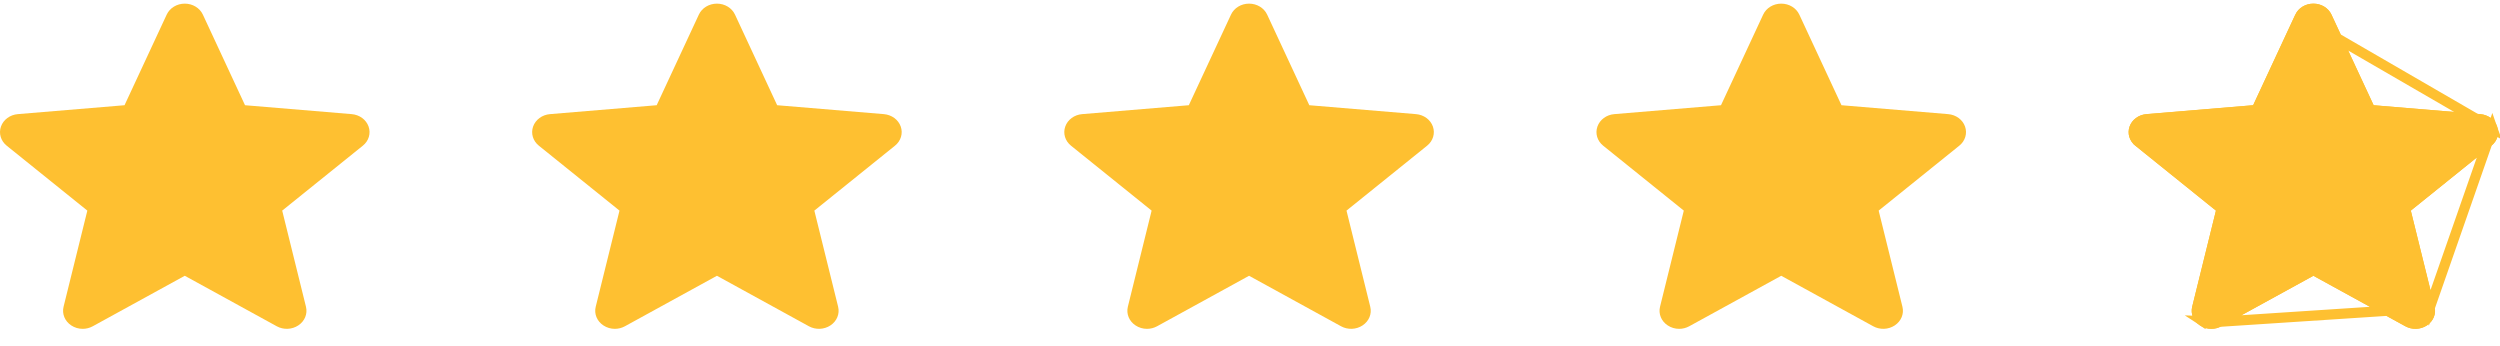 <svg width="123" height="17" viewBox="0 0 123 17" fill="none" xmlns="http://www.w3.org/2000/svg">
<path d="M18.134 6.225C18.015 5.887 17.689 5.647 17.302 5.615L12.055 5.177L9.98 0.717C9.827 0.39 9.478 0.179 9.091 0.179C8.704 0.179 8.355 0.39 8.202 0.718L6.127 5.177L0.879 5.615C0.493 5.647 0.167 5.887 0.048 6.225C-0.072 6.563 0.038 6.934 0.33 7.168L4.297 10.362L3.127 15.093C3.042 15.441 3.189 15.801 3.503 16.009C3.672 16.122 3.87 16.179 4.069 16.179C4.241 16.179 4.411 16.136 4.564 16.052L9.091 13.568L13.616 16.052C13.947 16.235 14.364 16.218 14.678 16.009C14.993 15.8 15.14 15.441 15.054 15.093L13.884 10.362L17.851 7.168C18.143 6.934 18.254 6.564 18.134 6.225Z" fill="#FEC031"/>
<path d="M44.316 6.225C44.197 5.887 43.87 5.647 43.484 5.615L38.236 5.177L36.161 0.717C36.008 0.39 35.66 0.179 35.273 0.179C34.886 0.179 34.537 0.39 34.384 0.718L32.309 5.177L27.06 5.615C26.675 5.647 26.349 5.887 26.229 6.225C26.11 6.563 26.22 6.934 26.512 7.168L30.479 10.362L29.309 15.093C29.223 15.441 29.37 15.801 29.685 16.009C29.854 16.122 30.051 16.179 30.251 16.179C30.422 16.179 30.593 16.136 30.746 16.052L35.273 13.568L39.798 16.052C40.129 16.235 40.546 16.218 40.86 16.009C41.174 15.8 41.321 15.441 41.236 15.093L40.066 10.362L44.033 7.168C44.324 6.934 44.436 6.564 44.316 6.225Z" fill="#FEC031"/>
<path d="M70.498 6.225C70.379 5.887 70.052 5.647 69.666 5.615L64.418 5.177L62.343 0.717C62.19 0.39 61.841 0.179 61.454 0.179C61.067 0.179 60.719 0.39 60.566 0.718L58.49 5.177L53.242 5.615C52.856 5.647 52.531 5.887 52.411 6.225C52.291 6.563 52.402 6.934 52.693 7.168L56.66 10.362L55.49 15.093C55.405 15.441 55.552 15.801 55.866 16.009C56.035 16.122 56.233 16.179 56.432 16.179C56.604 16.179 56.775 16.136 56.928 16.052L61.454 13.568L65.979 16.052C66.31 16.235 66.728 16.218 67.041 16.009C67.356 15.8 67.503 15.441 67.417 15.093L66.248 10.362L70.214 7.168C70.506 6.934 70.617 6.564 70.498 6.225Z" fill="#FEC031"/>
<path d="M96.68 6.225C96.561 5.887 96.235 5.647 95.848 5.615L90.601 5.177L88.525 0.717C88.373 0.39 88.024 0.179 87.637 0.179C87.25 0.179 86.901 0.39 86.748 0.718L84.673 5.177L79.424 5.615C79.039 5.647 78.713 5.887 78.594 6.225C78.474 6.563 78.584 6.934 78.876 7.168L82.843 10.362L81.673 15.093C81.588 15.441 81.734 15.801 82.049 16.009C82.218 16.122 82.415 16.179 82.615 16.179C82.787 16.179 82.957 16.136 83.11 16.052L87.637 13.568L92.162 16.052C92.493 16.235 92.91 16.218 93.224 16.009C93.539 15.8 93.686 15.441 93.6 15.093L92.43 10.362L96.397 7.168C96.689 6.934 96.8 6.564 96.68 6.225Z" fill="#FEC031"/>
<path d="M122.626 6.308L122.626 6.308C122.543 6.072 122.307 5.889 122.009 5.864L122.009 5.864L116.761 5.426L116.617 5.414L116.556 5.283L114.481 0.823C114.481 0.823 114.481 0.823 114.481 0.823C114.372 0.592 114.117 0.429 113.819 0.429C113.52 0.429 113.265 0.591 113.157 0.823L122.626 6.308ZM122.626 6.308C122.709 6.541 122.636 6.802 122.422 6.973L122.422 6.973L118.455 10.167L118.331 10.267L118.369 10.422L119.539 15.153L122.626 6.308ZM109.171 15.833L109.172 15.833L113.698 13.349L113.819 13.283L113.939 13.349L118.464 15.833L118.464 15.833C118.714 15.971 119.032 15.958 119.267 15.801L119.267 15.801C119.5 15.646 119.597 15.391 119.539 15.153L109.171 15.833ZM109.171 15.833C109.056 15.896 108.927 15.929 108.796 15.929C108.645 15.929 108.495 15.885 108.369 15.801L109.171 15.833ZM111.081 5.283L113.156 0.824L108.369 15.801C108.136 15.647 108.039 15.392 108.097 15.153C108.097 15.153 108.097 15.153 108.097 15.153L109.267 10.422L109.305 10.267L109.181 10.167L105.214 6.973L105.214 6.972C105.001 6.802 104.928 6.541 105.011 6.308C105.095 6.072 105.33 5.889 105.627 5.864C105.627 5.864 105.627 5.864 105.627 5.864L110.876 5.426L111.02 5.414L111.081 5.283Z" stroke="#FEC031" stroke-width="0.5"/>
<path d="M122.862 6.225C122.743 5.887 122.416 5.647 122.03 5.615L116.782 5.177L114.707 0.717C114.554 0.39 114.206 0.179 113.819 0.179C113.431 0.179 113.083 0.39 112.93 0.718L110.855 5.177L105.606 5.615C105.221 5.647 104.895 5.887 104.775 6.225C104.655 6.563 104.766 6.934 105.058 7.168L109.024 10.362L107.855 15.093C107.769 15.441 107.916 15.801 108.23 16.009C108.399 16.122 108.597 16.179 108.796 16.179C108.968 16.179 109.139 16.136 109.292 16.052L113.819 13.568L118.344 16.052C118.675 16.235 119.092 16.218 119.406 16.009C119.72 15.8 119.867 15.441 119.782 15.093L118.612 10.362L122.579 7.168C122.87 6.934 122.982 6.564 122.862 6.225Z" fill="#FEC031"/>
</svg>
